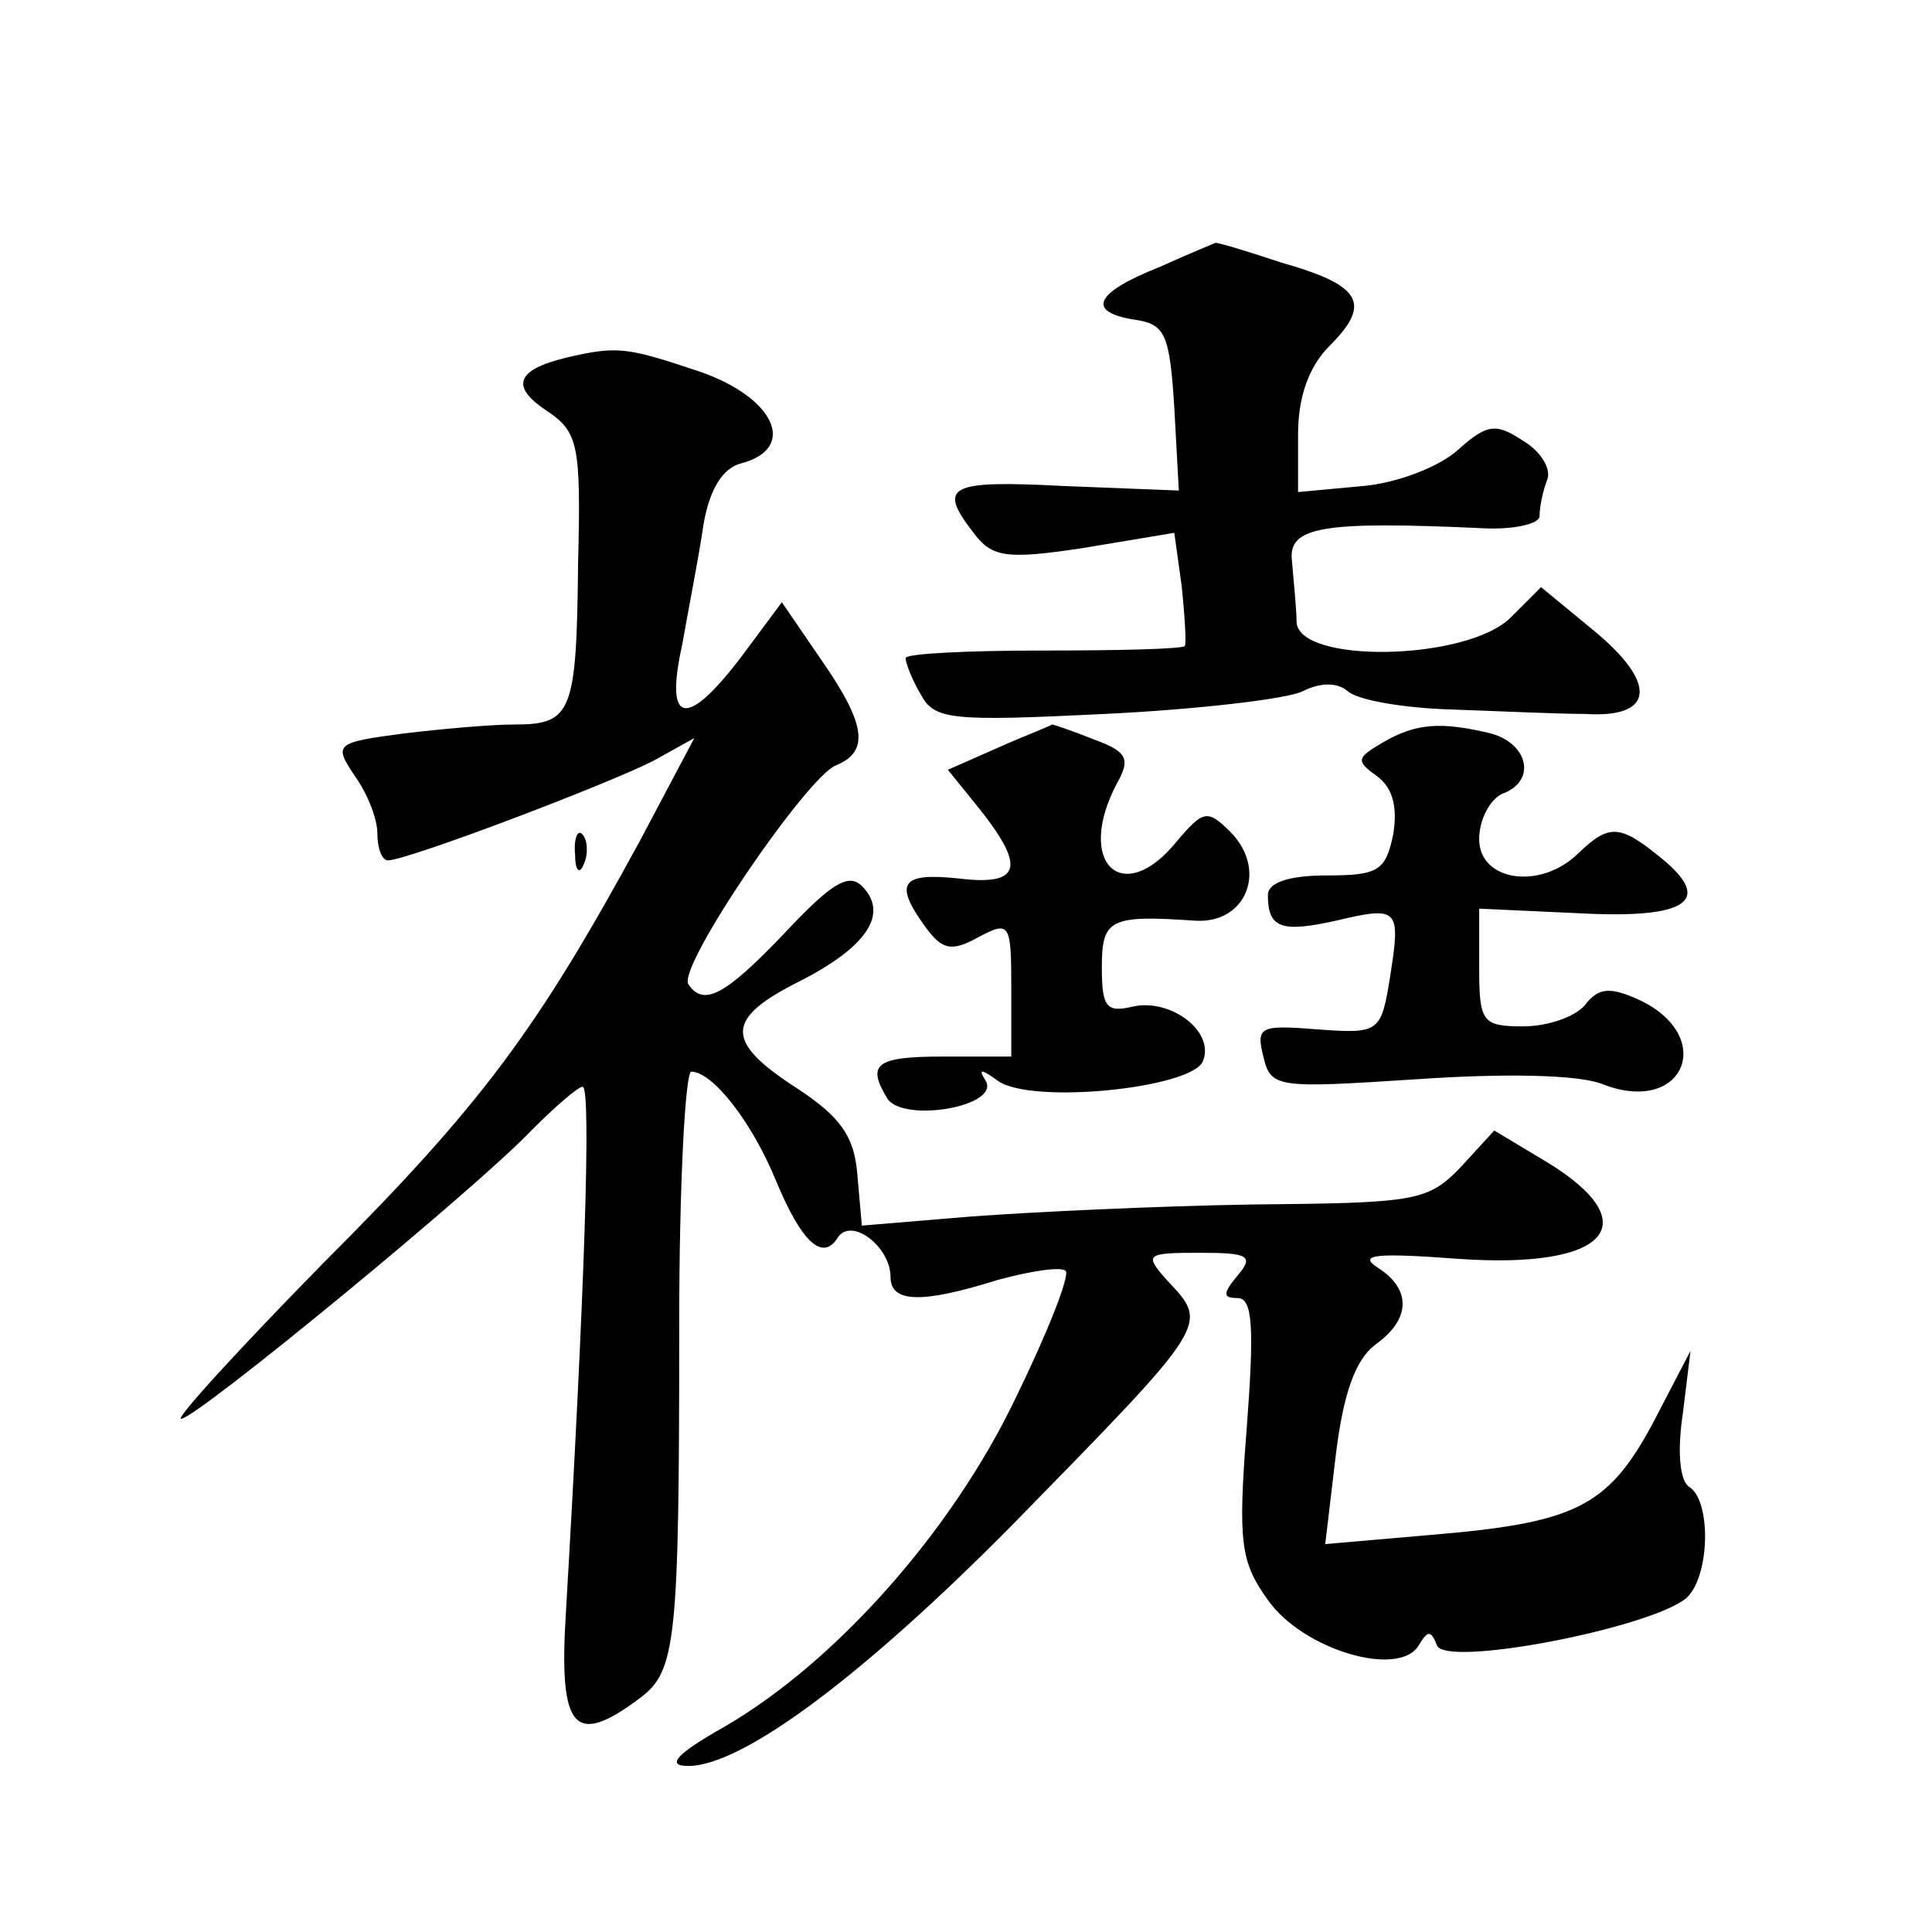 <?xml version="1.0" standalone="no"?>
<!DOCTYPE svg PUBLIC "-//W3C//DTD SVG 20010904//EN"
 "http://www.w3.org/TR/2001/REC-SVG-20010904/DTD/svg10.dtd">
<svg version="1.0" xmlns="http://www.w3.org/2000/svg"
 width="128pt" height="128pt" viewBox="0 0 128 128"
 preserveAspectRatio="xMidYMid meet">
<g transform="translate(0,128) scale(0.1,-0.1)"
fill="#0" stroke="none">
<path d="M768 1103 c-43 -17 -49 -30 -15 -35 19 -3 22 -10 25 -58 l3 -55 -76 3
c-77 4 -84 0 -60 -31 12 -16 21 -18 73 -10 l60 10 5 -36 c2 -20 3 -37 2 -39 -2
-2 -44 -3 -94 -3 -50 0 -91 -2 -91 -5 0 -3 4 -14 10 -24 9 -17 20 -18 122 -13 62
3 121 10 131 15 12 6 23 6 30 0 7 -6 37 -11 67 -12 30 -1 71 -3 90 -3 46 -3 49
20 5 56 l-34 28 -20 -20 c-29 -29 -141 -31 -142 -3 0 9 -2 27 -3 40 -3 23 19 27
127 22 20 -1 37 3 37 8 0 6 2 16 5 24 3 7 -4 19 -16 26 -18 12 -24 11 -43 -6 -12
-11 -40 -22 -63 -24 l-43 -4 0 38 c0 25 7 45 21 59 28 28 21 40 -32 55 -24 8 -44
14 -44 13 0 0 -17 -7 -37 -16z M375 1043 c-33 -8 -37 -19 -13 -35 21 -14 23 -22
21 -101 -1 -99 -4 -107 -42 -107 -16 0 -49 -3 -74 -6 -45 -6 -46 -7 -32 -28 8 -11
15 -28 15 -38 0 -10 3 -18 7 -18 13 0 147 51 176 66 l27 15 -36 -68 c-68 -125 -105
-175 -209 -279 -56 -57 -99 -104 -95 -104 10 0 196 153 232 191 16 16 31 29 34
29 6 0 1 -142 -11 -347 -5 -79 5 -91 49 -58 24 18 26 37 26 248 0 92 4 167 8 167
14 0 40 -33 56 -72 17 -41 31 -54 41 -38 9 14 35 -6 35 -26 0 -17 20 -18 71 -2
22 6 42 9 45 6 3 -3 -12 -41 -33 -84 -42 -88 -119 -175 -193 -218 -32 -18 -39 -26
-24 -26 36 0 116 60 214 159 133 136 131 133 103 163 -15 17 -14 18 22 18 32 0
36 -2 25 -15 -10 -12 -10 -15 0 -15 10 0 11 -20 6 -86 -6 -76 -4 -89 14 -114 23
-33 87 -52 100 -30 6 10 8 10 12 0 5 -15 140 11 165 31 16 14 17 65 2 74 -6 4 -8
23 -4 49 l5 41 -25 -48 c-30 -56 -52 -66 -148 -74 l-69 -6 7 59 c5 41 13 63 26
73 24 17 24 37 2 51 -14 9 -1 10 53 6 99 -7 126 23 59 64 l-35 21 -22 -24 c-22
-23 -30 -24 -138 -25 -63 -1 -147 -5 -187 -8 l-72 -6 -3 34 c-2 25 -11 38 -40 57
-48 31 -48 46 2 71 45 23 59 45 41 63 -9 9 -21 1 -51 -31 -40 -42 -54 -49 -64 -34
-7 12 79 138 98 145 22 9 20 27 -10 70 l-26 38 -26 -35 c-37 -49 -52 -47 -40 7
4 23 11 58 14 79 4 24 13 38 25 41 38 10 22 44 -28 61 -48 16 -54 17 -88 9z M662
785 l-34 -15 21 -26 c31 -39 27 -51 -14 -46 -38 4 -43 -3 -22 -32 11 -15 17 -17
35 -7 21 11 22 10 22 -34 l0 -45 -45 0 c-45 0 -51 -5 -37 -28 11 -16 75 -5 65 12
-5 8 -3 8 8 0 22 -16 129 -5 136 13 8 20 -22 42 -47 36 -17 -4 -20 0 -20 26 0 32
5 35 62 31 34 -2 48 34 23 59 -15 15 -18 14 -35 -6 -36 -45 -68 -15 -40 38 9 16
7 21 -15 29 -15 6 -27 10 -28 10 -1 -1 -17 -7 -35 -15z M916 788 c-17 -10 -18 -12
-4 -22 11 -8 14 -21 11 -39 -5 -24 -10 -27 -44 -27 -26 0 -39 -5 -39 -13 0 -22
9 -25 45 -17 42 10 43 8 36 -37 -6 -37 -7 -38 -48 -35 -38 3 -41 2 -36 -18 5 -21
9 -21 102 -15 58 4 106 3 122 -3 55 -22 77 32 24 56 -18 8 -26 8 -35 -4 -7 -8 -25
-14 -41 -14 -27 0 -29 3 -29 39 l0 39 65 -3 c73 -4 91 8 55 37 -27 22 -34 22 -54
3 -25 -25 -66 -19 -66 9 0 13 7 26 15 30 23 8 18 33 -7 40 -33 8 -50 7 -72 -6z
M381 714 c0 -11 3 -14 6 -6 3 7 2 16 -1 19 -3 4 -6 -2 -5 -13z"/>
</g>
</svg>
